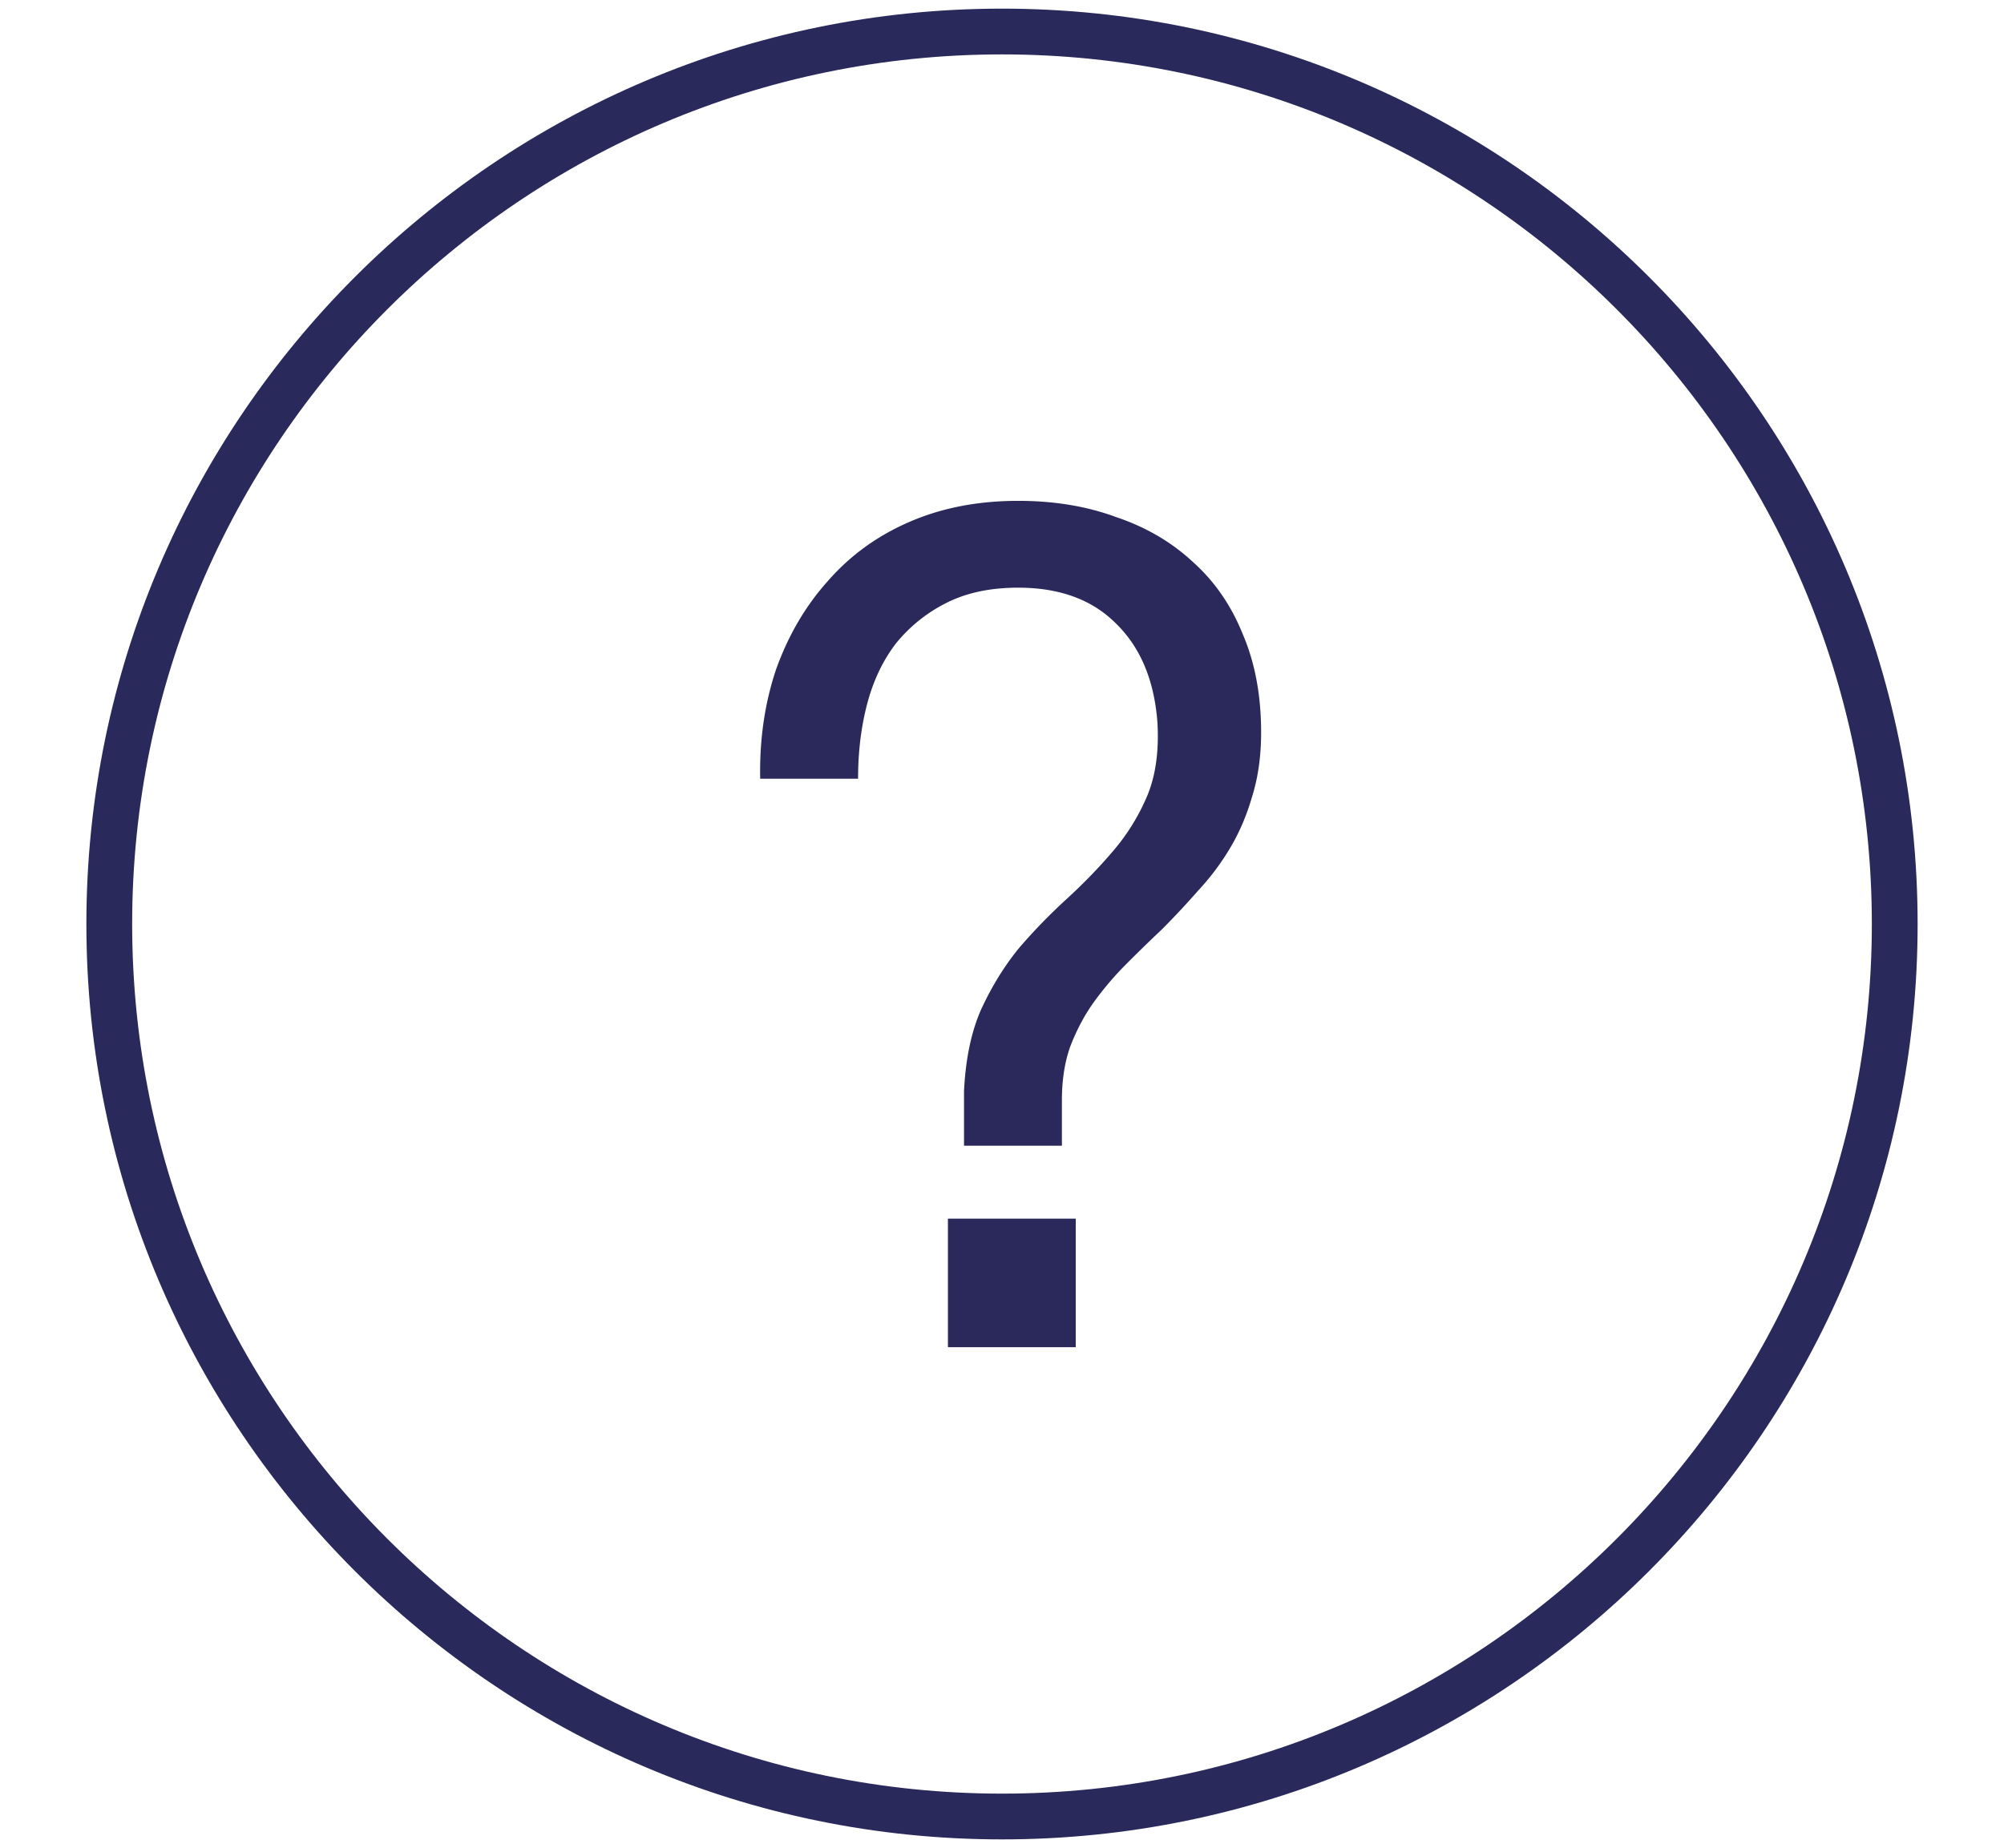<svg xmlns="http://www.w3.org/2000/svg" width="116" height="107" fill="none" viewBox="0 0 116 107">
  <path fill="#2A295C" d="M58 .5C28.776.5 5 24.276 5 53.5s23.776 53 53 53 53-23.776 53-53S87.224.5 58 .5zm0 103.35c-27.763 0-50.35-22.587-50.35-50.35S30.237 3.15 58 3.15s50.35 22.587 50.35 50.35S85.763 103.85 58 103.85z"/>
  <path fill="#2B295C" d="M54.87 70.56V78h7.398v-7.44H54.87zM44.003 45.087h5.666c0-1.565.178-3.017.533-4.358.356-1.34.911-2.502 1.667-3.485a8.87 8.87 0 012.933-2.346c1.155-.581 2.533-.872 4.132-.872 2.4 0 4.289.693 5.666 2.078 1.422 1.386 2.222 3.307 2.4 5.765.089 1.654-.111 3.061-.6 4.223a12.144 12.144 0 01-2 3.217c-.8.939-1.688 1.855-2.666 2.749a32.844 32.844 0 00-2.733 2.815c-.844 1.028-1.578 2.212-2.2 3.553-.577 1.296-.91 2.882-1 4.759v3.15h5.666v-2.614c0-1.162.156-2.19.467-3.083.355-.939.8-1.788 1.333-2.547.578-.805 1.2-1.542 1.867-2.212a92.529 92.529 0 012.132-2.078c.712-.715 1.4-1.453 2.067-2.212a14.468 14.468 0 001.866-2.48c.534-.894.956-1.877 1.267-2.95.355-1.117.533-2.368.533-3.754 0-2.145-.356-4.044-1.067-5.697-.666-1.654-1.622-3.04-2.866-4.156-1.244-1.162-2.733-2.034-4.466-2.615-1.688-.625-3.577-.938-5.666-.938-2.31 0-4.399.402-6.265 1.207-1.867.804-3.444 1.944-4.733 3.418-1.289 1.43-2.289 3.128-3 5.095-.666 1.966-.977 4.089-.933 6.368z"/>
</svg>
